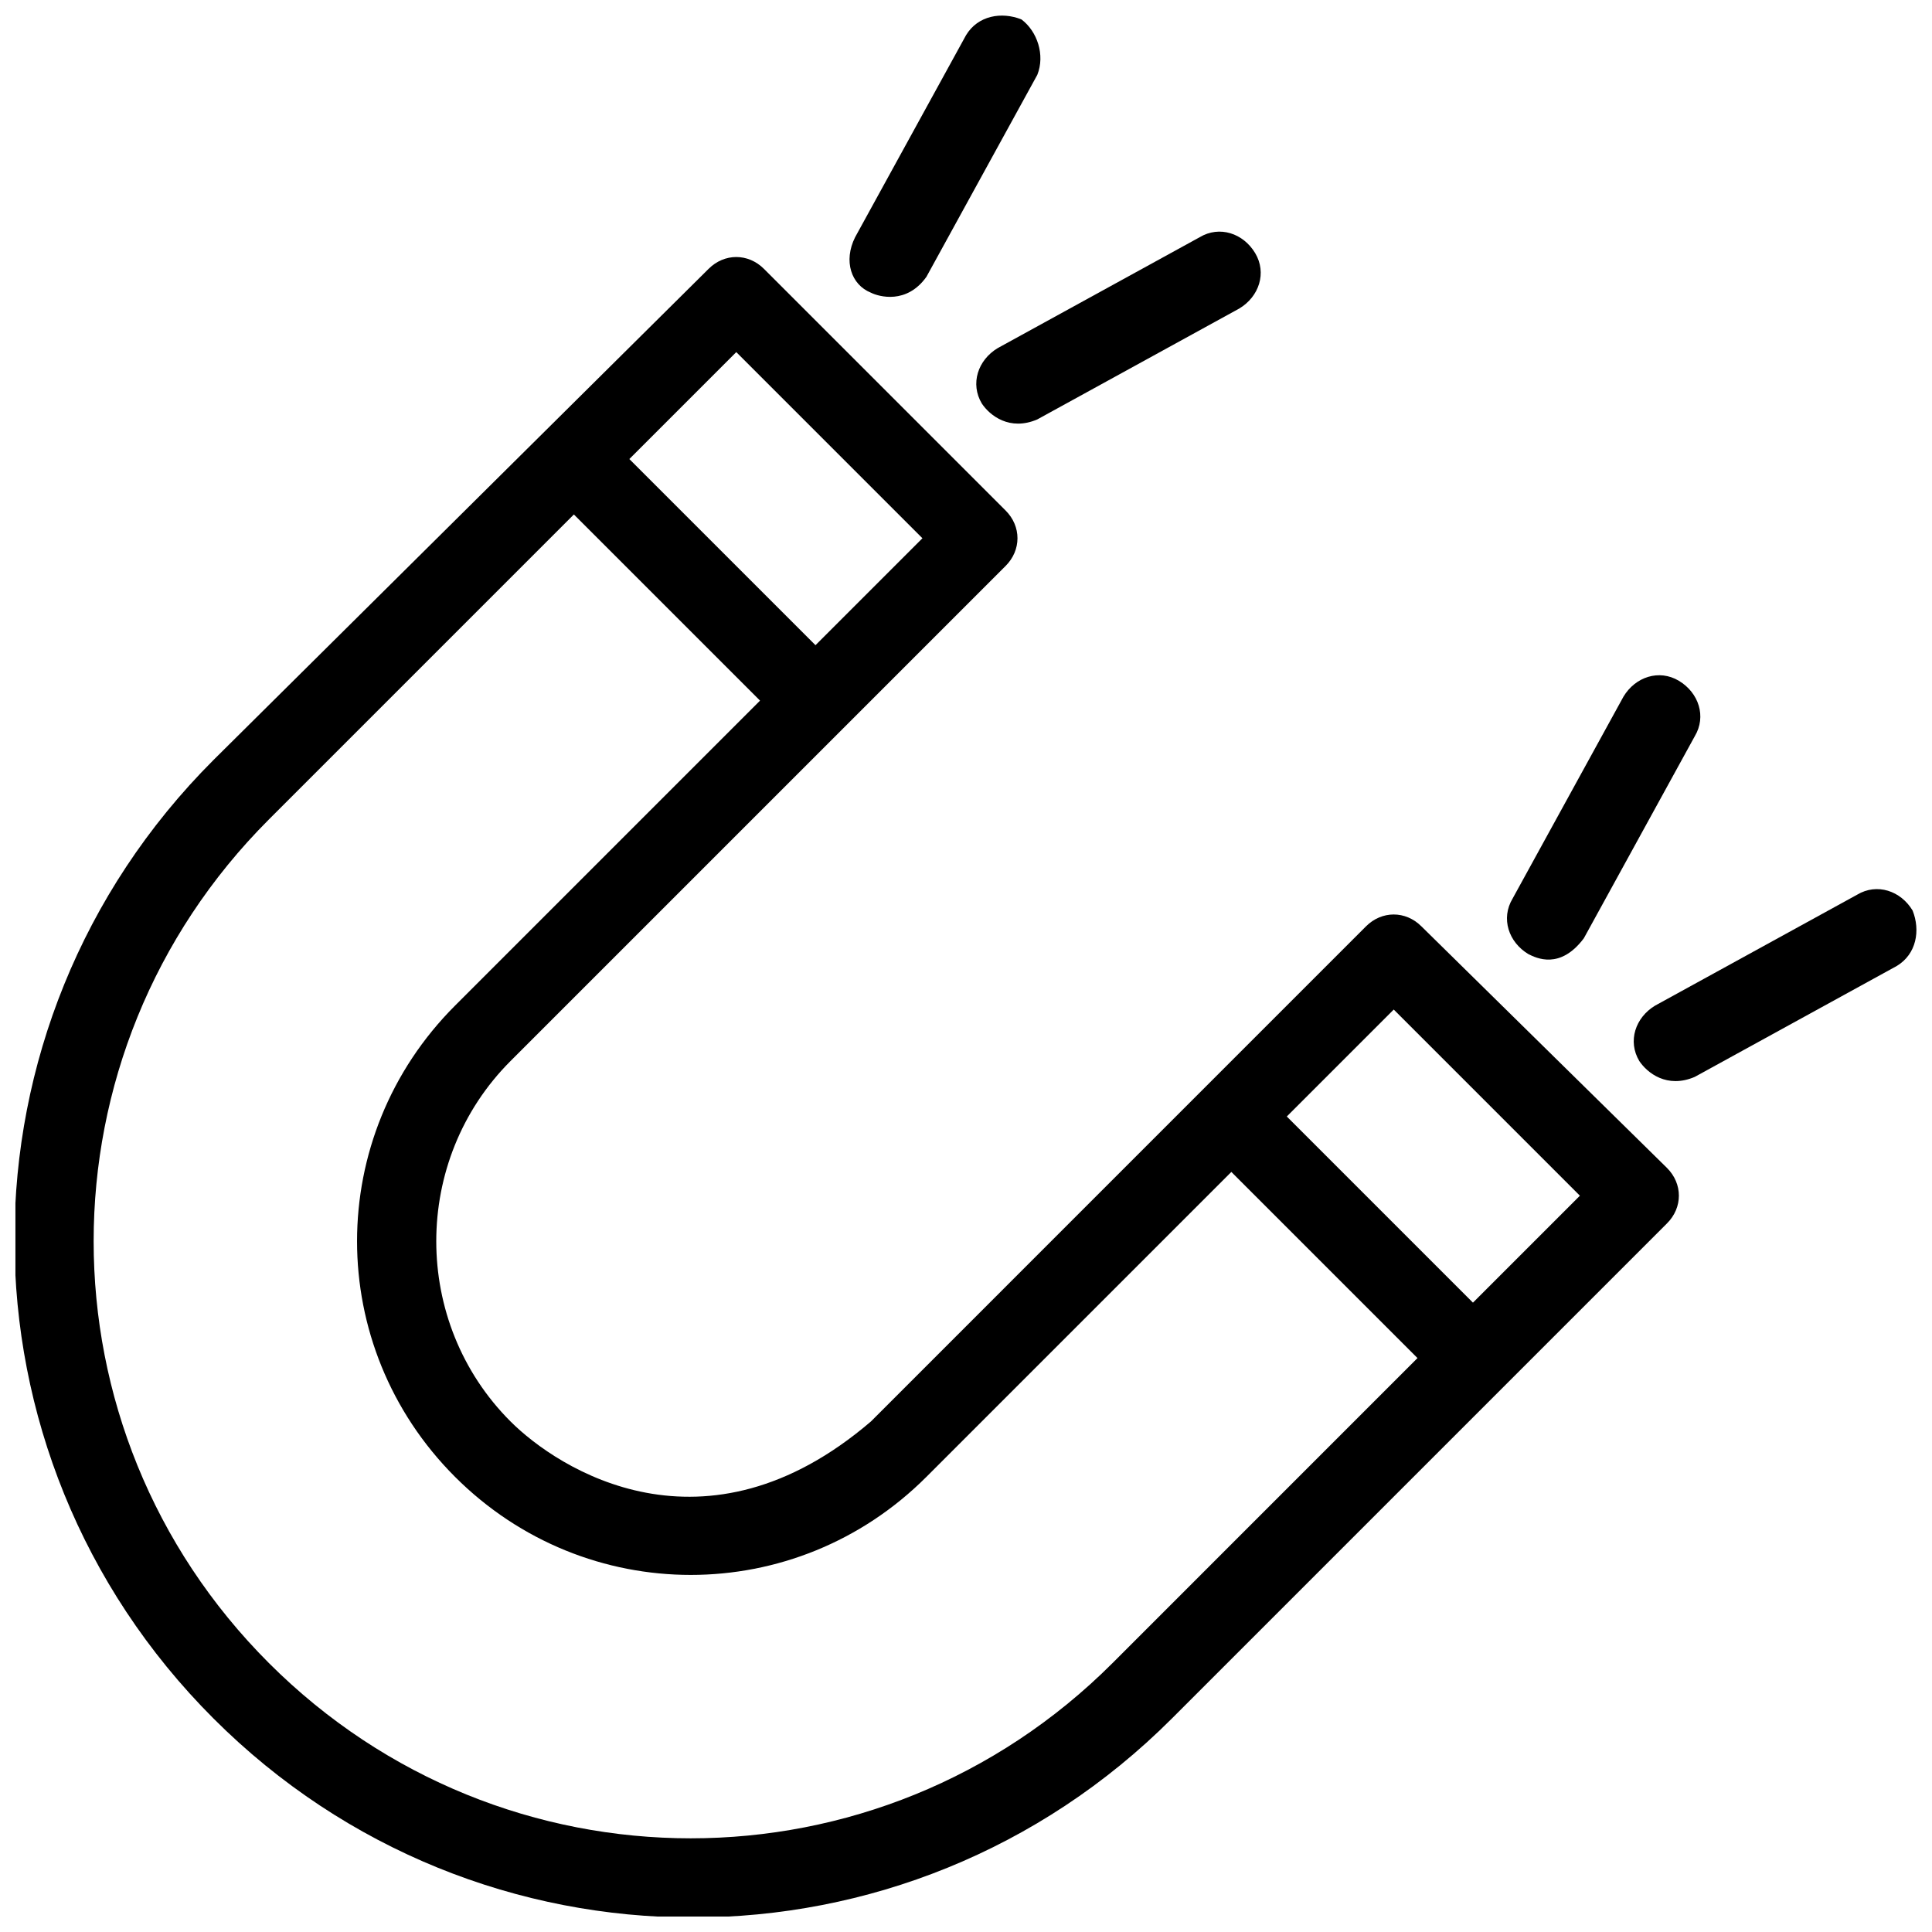 <?xml version="1.0" encoding="UTF-8"?>
<!-- Uploaded to: ICON Repo, www.iconrepo.com, Generator: ICON Repo Mixer Tools -->
<svg width="800px" height="800px" version="1.1" viewBox="144 144 512 512" xmlns="http://www.w3.org/2000/svg">
 <defs>
  <clipPath id="c">
   <path d="m148.09 212h440.91v439.9h-440.91z"/>
  </clipPath>
  <clipPath id="b">
   <path d="m576 379h75.902v52h-75.902z"/>
  </clipPath>
  <clipPath id="a">
   <path d="m369 148.09h51v74.906h-51z"/>
  </clipPath>
 </defs>
 <g clip-path="url(#c)">
  <path d="m374.81 520.7c-44.082 37.785-82.918 12.594-95.516 0-26.238-26.238-26.238-69.273 0-95.516 89.215-89.215 80.82-80.82 131.2-131.2 4.199-4.199 4.199-10.496 0-14.695l-64.027-64.027c-4.199-4.199-10.496-4.199-14.695 0l-131.2 130.15c-70.324 70.324-70.324 183.68 0 254 70.324 70.324 183.68 70.324 254 0l131.2-131.2c4.199-4.199 4.199-10.496 0-14.695l-65.078-64.02c-4.199-4.199-10.496-4.199-14.695 0zm-35.688-283.39 49.332 49.332-28.34 28.34-49.332-49.332zm99.711 347.42c-61.926 61.926-161.64 61.926-223.57 0s-61.926-161.64 0-223.57l80.82-80.82 49.332 49.332-80.816 80.82c-34.637 34.637-34.637 90.266 0 124.9 34.637 34.637 90.266 34.637 124.9 0l80.82-80.82 49.332 49.332zm95.516-95.516-49.332-49.332 28.34-28.34 49.332 49.332z"/>
 </g>
 <path d="m549.04 396.85c2.098 1.051 8.398 4.199 14.695-4.199l29.391-53.531c3.148-5.246 1.051-11.547-4.199-14.695-5.246-3.148-11.547-1.051-14.695 4.199l-29.391 53.531c-3.148 5.246-1.051 11.543 4.199 14.695z"/>
 <g clip-path="url(#b)">
  <path d="m650.86 385.3c-3.148-5.246-9.445-7.348-14.695-4.199l-53.531 29.391c-5.246 3.148-7.348 9.445-4.199 14.695 2.098 3.148 7.348 7.348 14.695 4.199l53.531-29.391c5.246-3.148 6.297-9.449 4.199-14.695z"/>
 </g>
 <g clip-path="url(#a)">
  <path d="m374.81 221.57c2.098 1.051 9.445 3.148 14.695-4.199l29.391-53.531c2.098-5.246-0.004-11.543-4.203-14.691-5.246-2.102-11.543-1.051-14.691 4.195l-29.391 53.531c-3.148 6.297-1.051 12.594 4.199 14.695z"/>
 </g>
 <path d="m404.2 250.95c2.098 3.148 7.348 7.348 14.695 4.199l53.531-29.391c5.246-3.148 7.348-9.445 4.199-14.695-3.148-5.246-9.445-7.348-14.695-4.199l-53.531 29.391c-5.246 3.152-7.348 9.449-4.199 14.695z"/>
</svg>